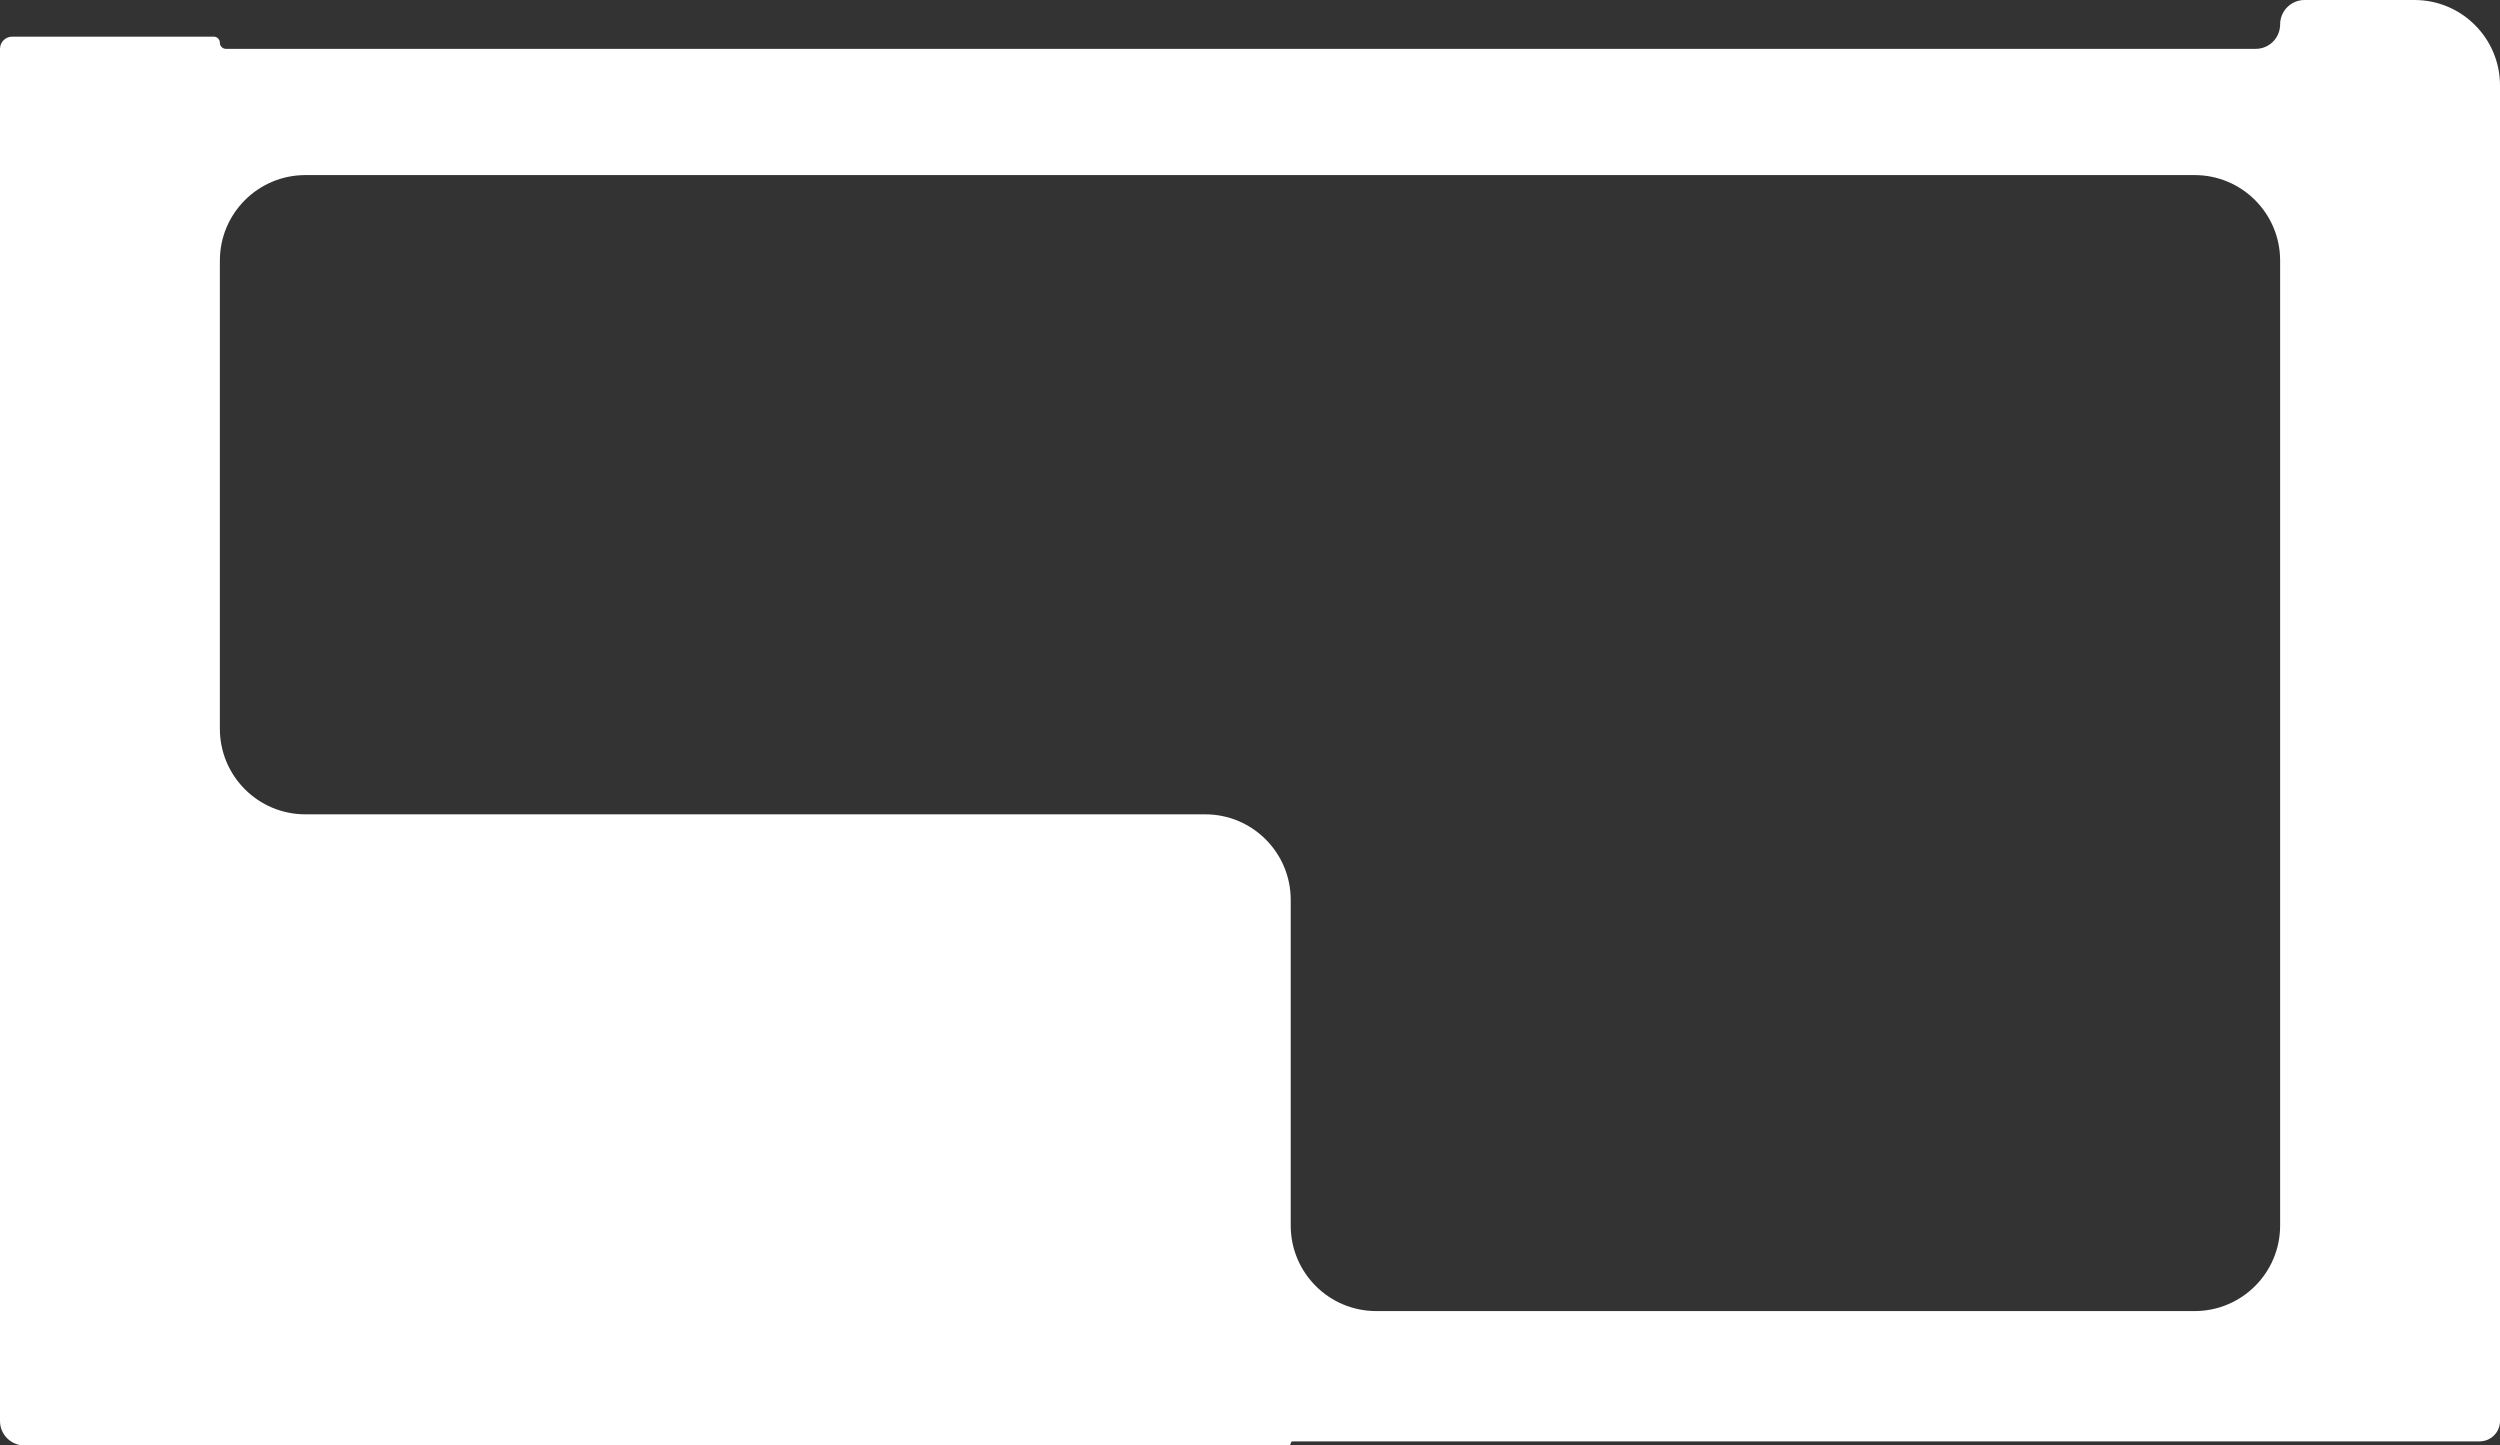<?xml version="1.0" encoding="UTF-8"?> <svg xmlns="http://www.w3.org/2000/svg" width="614" height="355" viewBox="0 0 614 355" fill="none"><rect x="0" y="0" width="614" height="355" fill="#333333" stroke="none"/><path fill-rule="evenodd" clip-rule="evenodd" d="M560 6C560 2.686 562.686 0 566 0H593C604.598 0 614 9.402 614 21V322V349V349C614 351.761 611.761 354 609 354L317.5 354C317.224 354 317 354.224 317 354.5V354.5C317 354.776 316.776 355 316.5 355H6C2.686 355 -3.74187e-06 352.314 0 349V349V200V43V12V12C0 10.343 1.343 9 3 9H52.5C53.328 9 54 9.672 54 10.5V10.5C54 11.328 54.672 12 55.5 12L554 12C557.314 12 560 9.314 560 6V6ZM560 64C560 52.402 550.598 43 539 43L75 43C63.402 43 54 52.402 54 64V179C54 190.598 63.402 200 75 200L296 200C307.598 200 317 209.402 317 221V301C317 312.598 326.402 322 338 322L539 322C550.598 322 560 312.598 560 301V64Z" fill="white"></path></svg> 